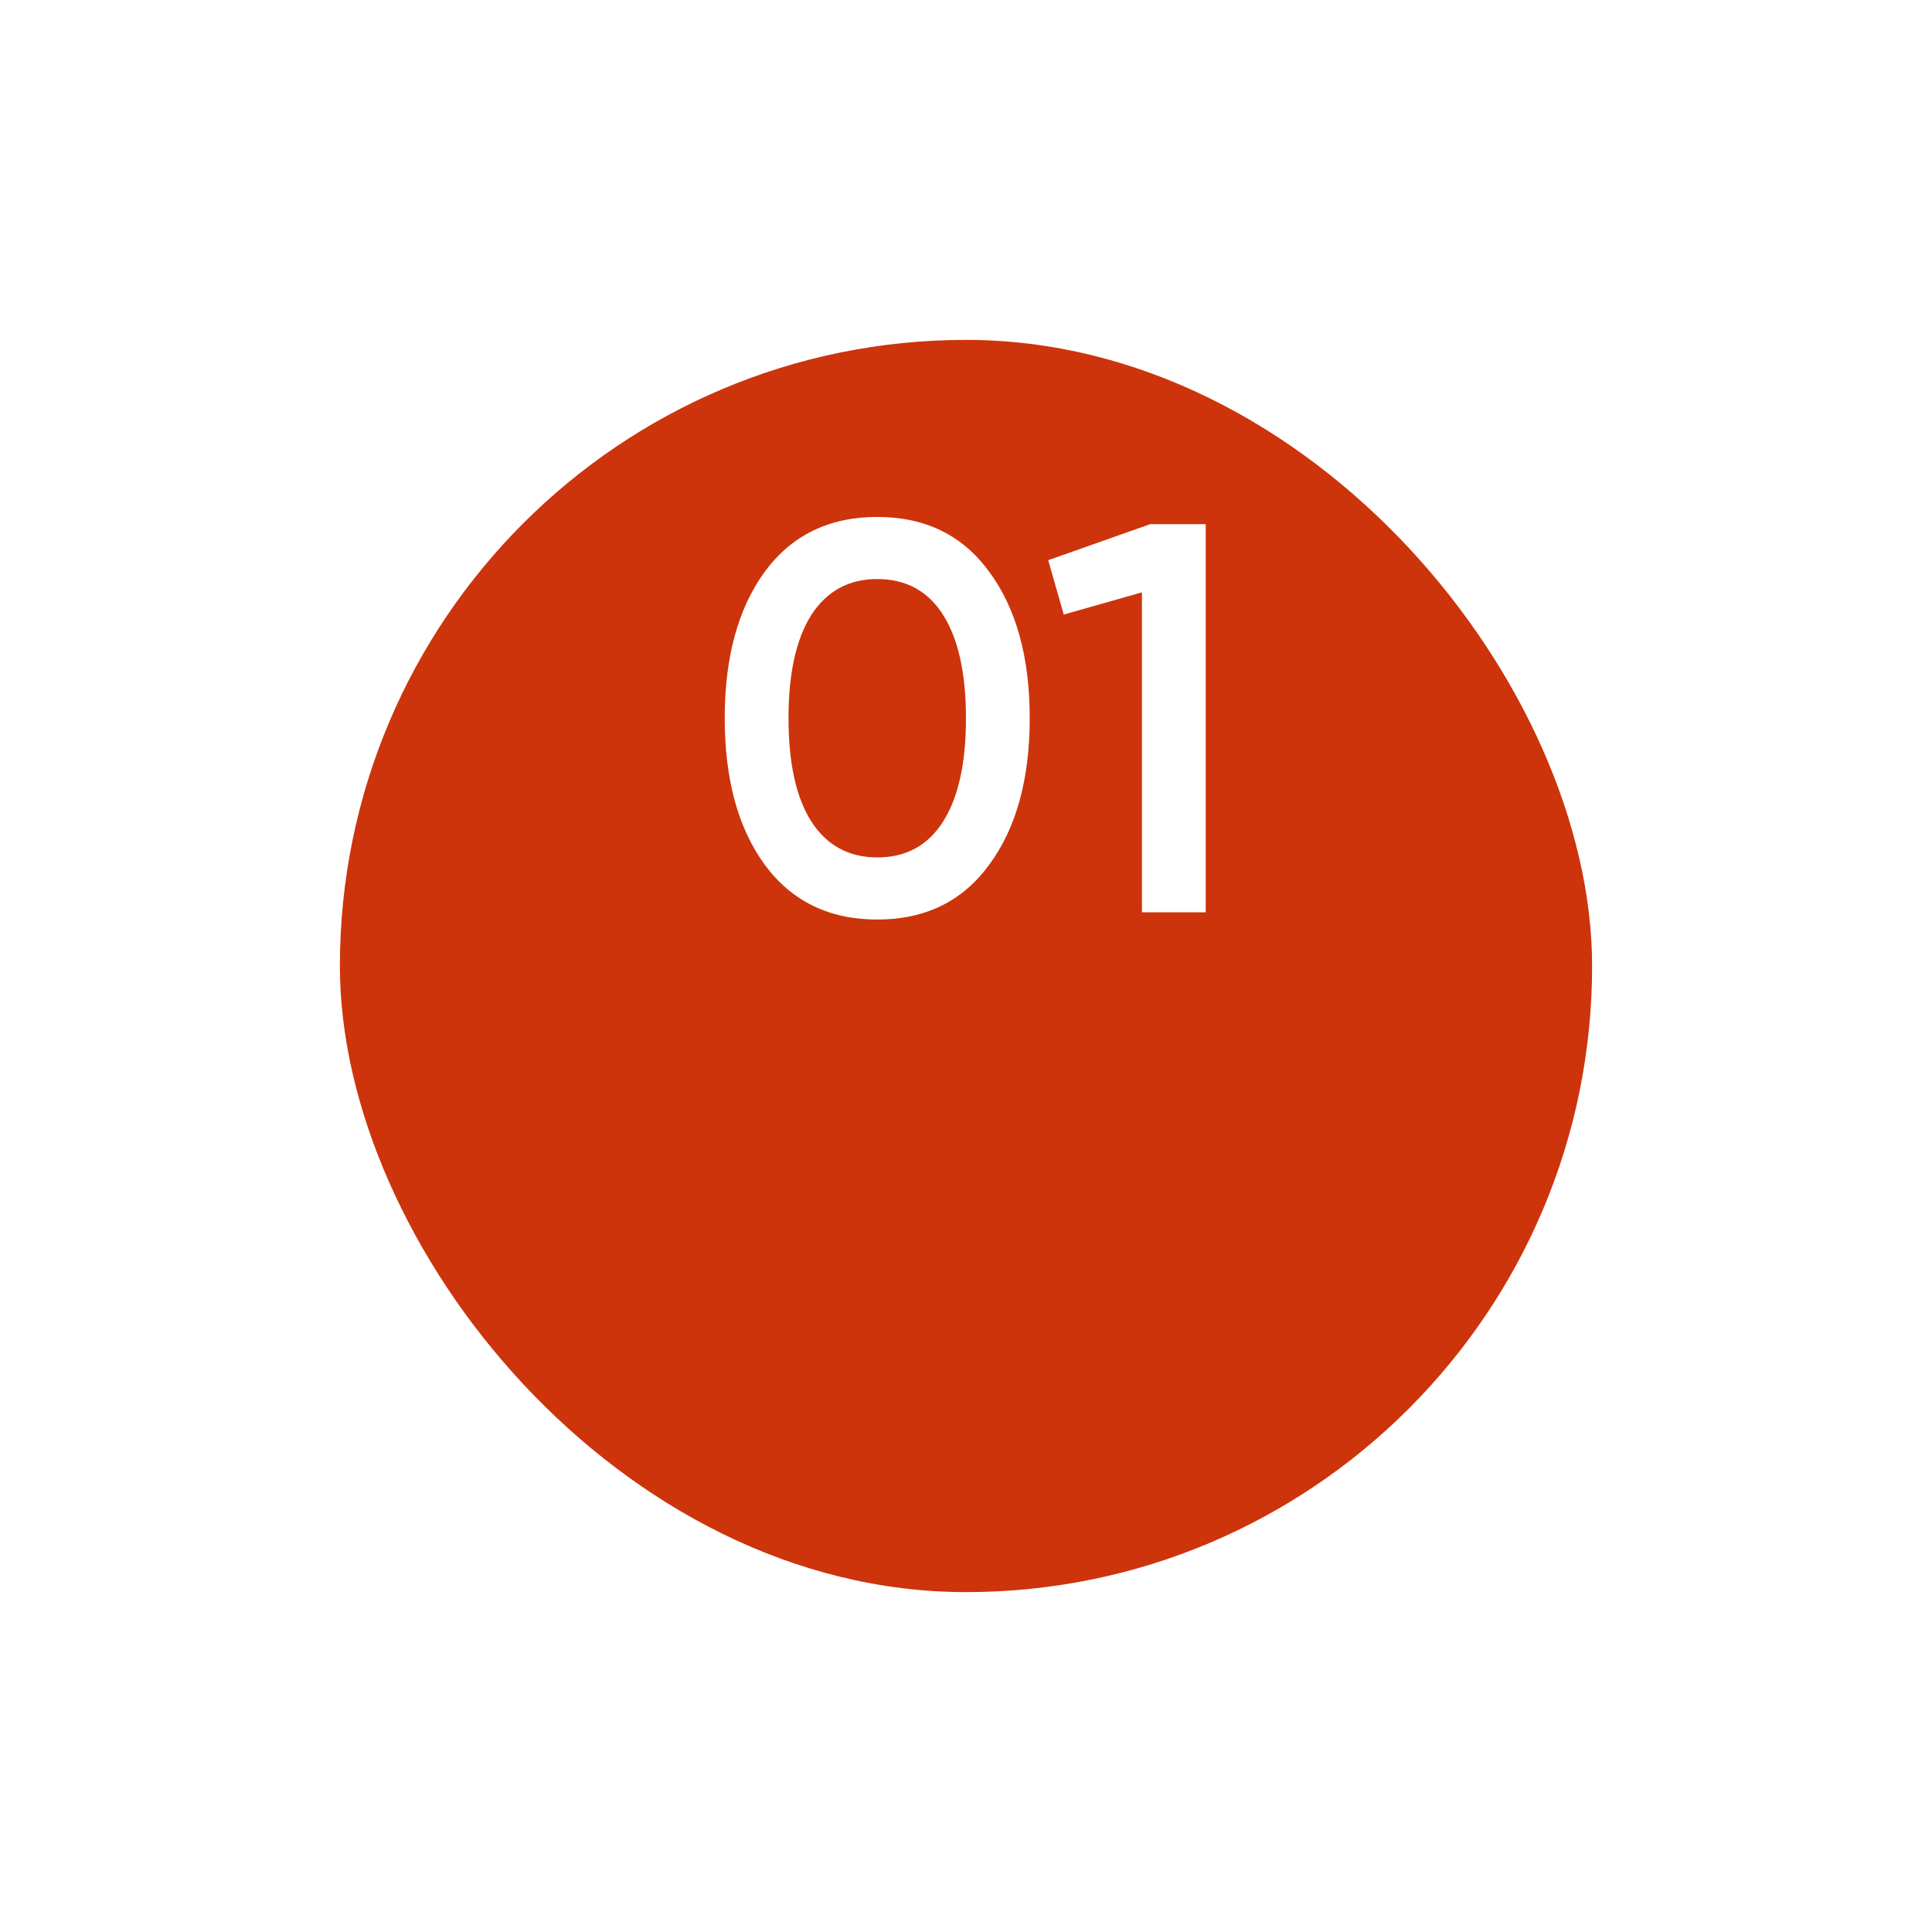 <?xml version="1.0" encoding="UTF-8"?> <svg xmlns="http://www.w3.org/2000/svg" width="108" height="108" viewBox="0 0 108 108" fill="none"><g filter="url(#filter0_d_309_5337)"><rect x="19" y="4" width="70" height="70" rx="35" fill="#CD340B"></rect></g><path d="M55.3 48.334C53.812 50.38 51.724 51.403 49.038 51.403C46.351 51.403 44.253 50.38 42.745 48.334C41.257 46.288 40.513 43.56 40.513 40.15C40.513 36.74 41.257 34.012 42.745 31.966C44.253 29.92 46.351 28.897 49.038 28.897C51.724 28.897 53.812 29.92 55.3 31.966C56.808 34.012 57.562 36.74 57.562 40.15C57.562 43.56 56.808 46.288 55.3 48.334ZM49.038 47.931C50.65 47.931 51.879 47.259 52.727 45.916C53.574 44.573 53.998 42.651 53.998 40.15C53.998 37.649 53.574 35.727 52.727 34.384C51.879 33.041 50.65 32.369 49.038 32.369C47.446 32.369 46.217 33.041 45.349 34.384C44.501 35.727 44.078 37.649 44.078 40.15C44.078 42.651 44.501 44.573 45.349 45.916C46.217 47.259 47.446 47.931 49.038 47.931ZM64.3 29.3H67.4V51H63.835V33.113L59.464 34.353L58.596 31.315L64.3 29.3Z" fill="white"></path><defs><filter id="filter0_d_309_5337" x="0.4" y="0.4" width="107.2" height="107.2" filterUnits="userSpaceOnUse" color-interpolation-filters="sRGB"><feFlood flood-opacity="0" result="BackgroundImageFix"></feFlood><feColorMatrix in="SourceAlpha" type="matrix" values="0 0 0 0 0 0 0 0 0 0 0 0 0 0 0 0 0 0 127 0" result="hardAlpha"></feColorMatrix><feMorphology radius="9" operator="erode" in="SourceAlpha" result="effect1_dropShadow_309_5337"></feMorphology><feOffset dy="15"></feOffset><feGaussianBlur stdDeviation="13.8"></feGaussianBlur><feComposite in2="hardAlpha" operator="out"></feComposite><feColorMatrix type="matrix" values="0 0 0 0 0.824 0 0 0 0 0.243 0 0 0 0 0.086 0 0 0 0.2 0"></feColorMatrix><feBlend mode="normal" in2="BackgroundImageFix" result="effect1_dropShadow_309_5337"></feBlend><feBlend mode="normal" in="SourceGraphic" in2="effect1_dropShadow_309_5337" result="shape"></feBlend></filter></defs></svg> 